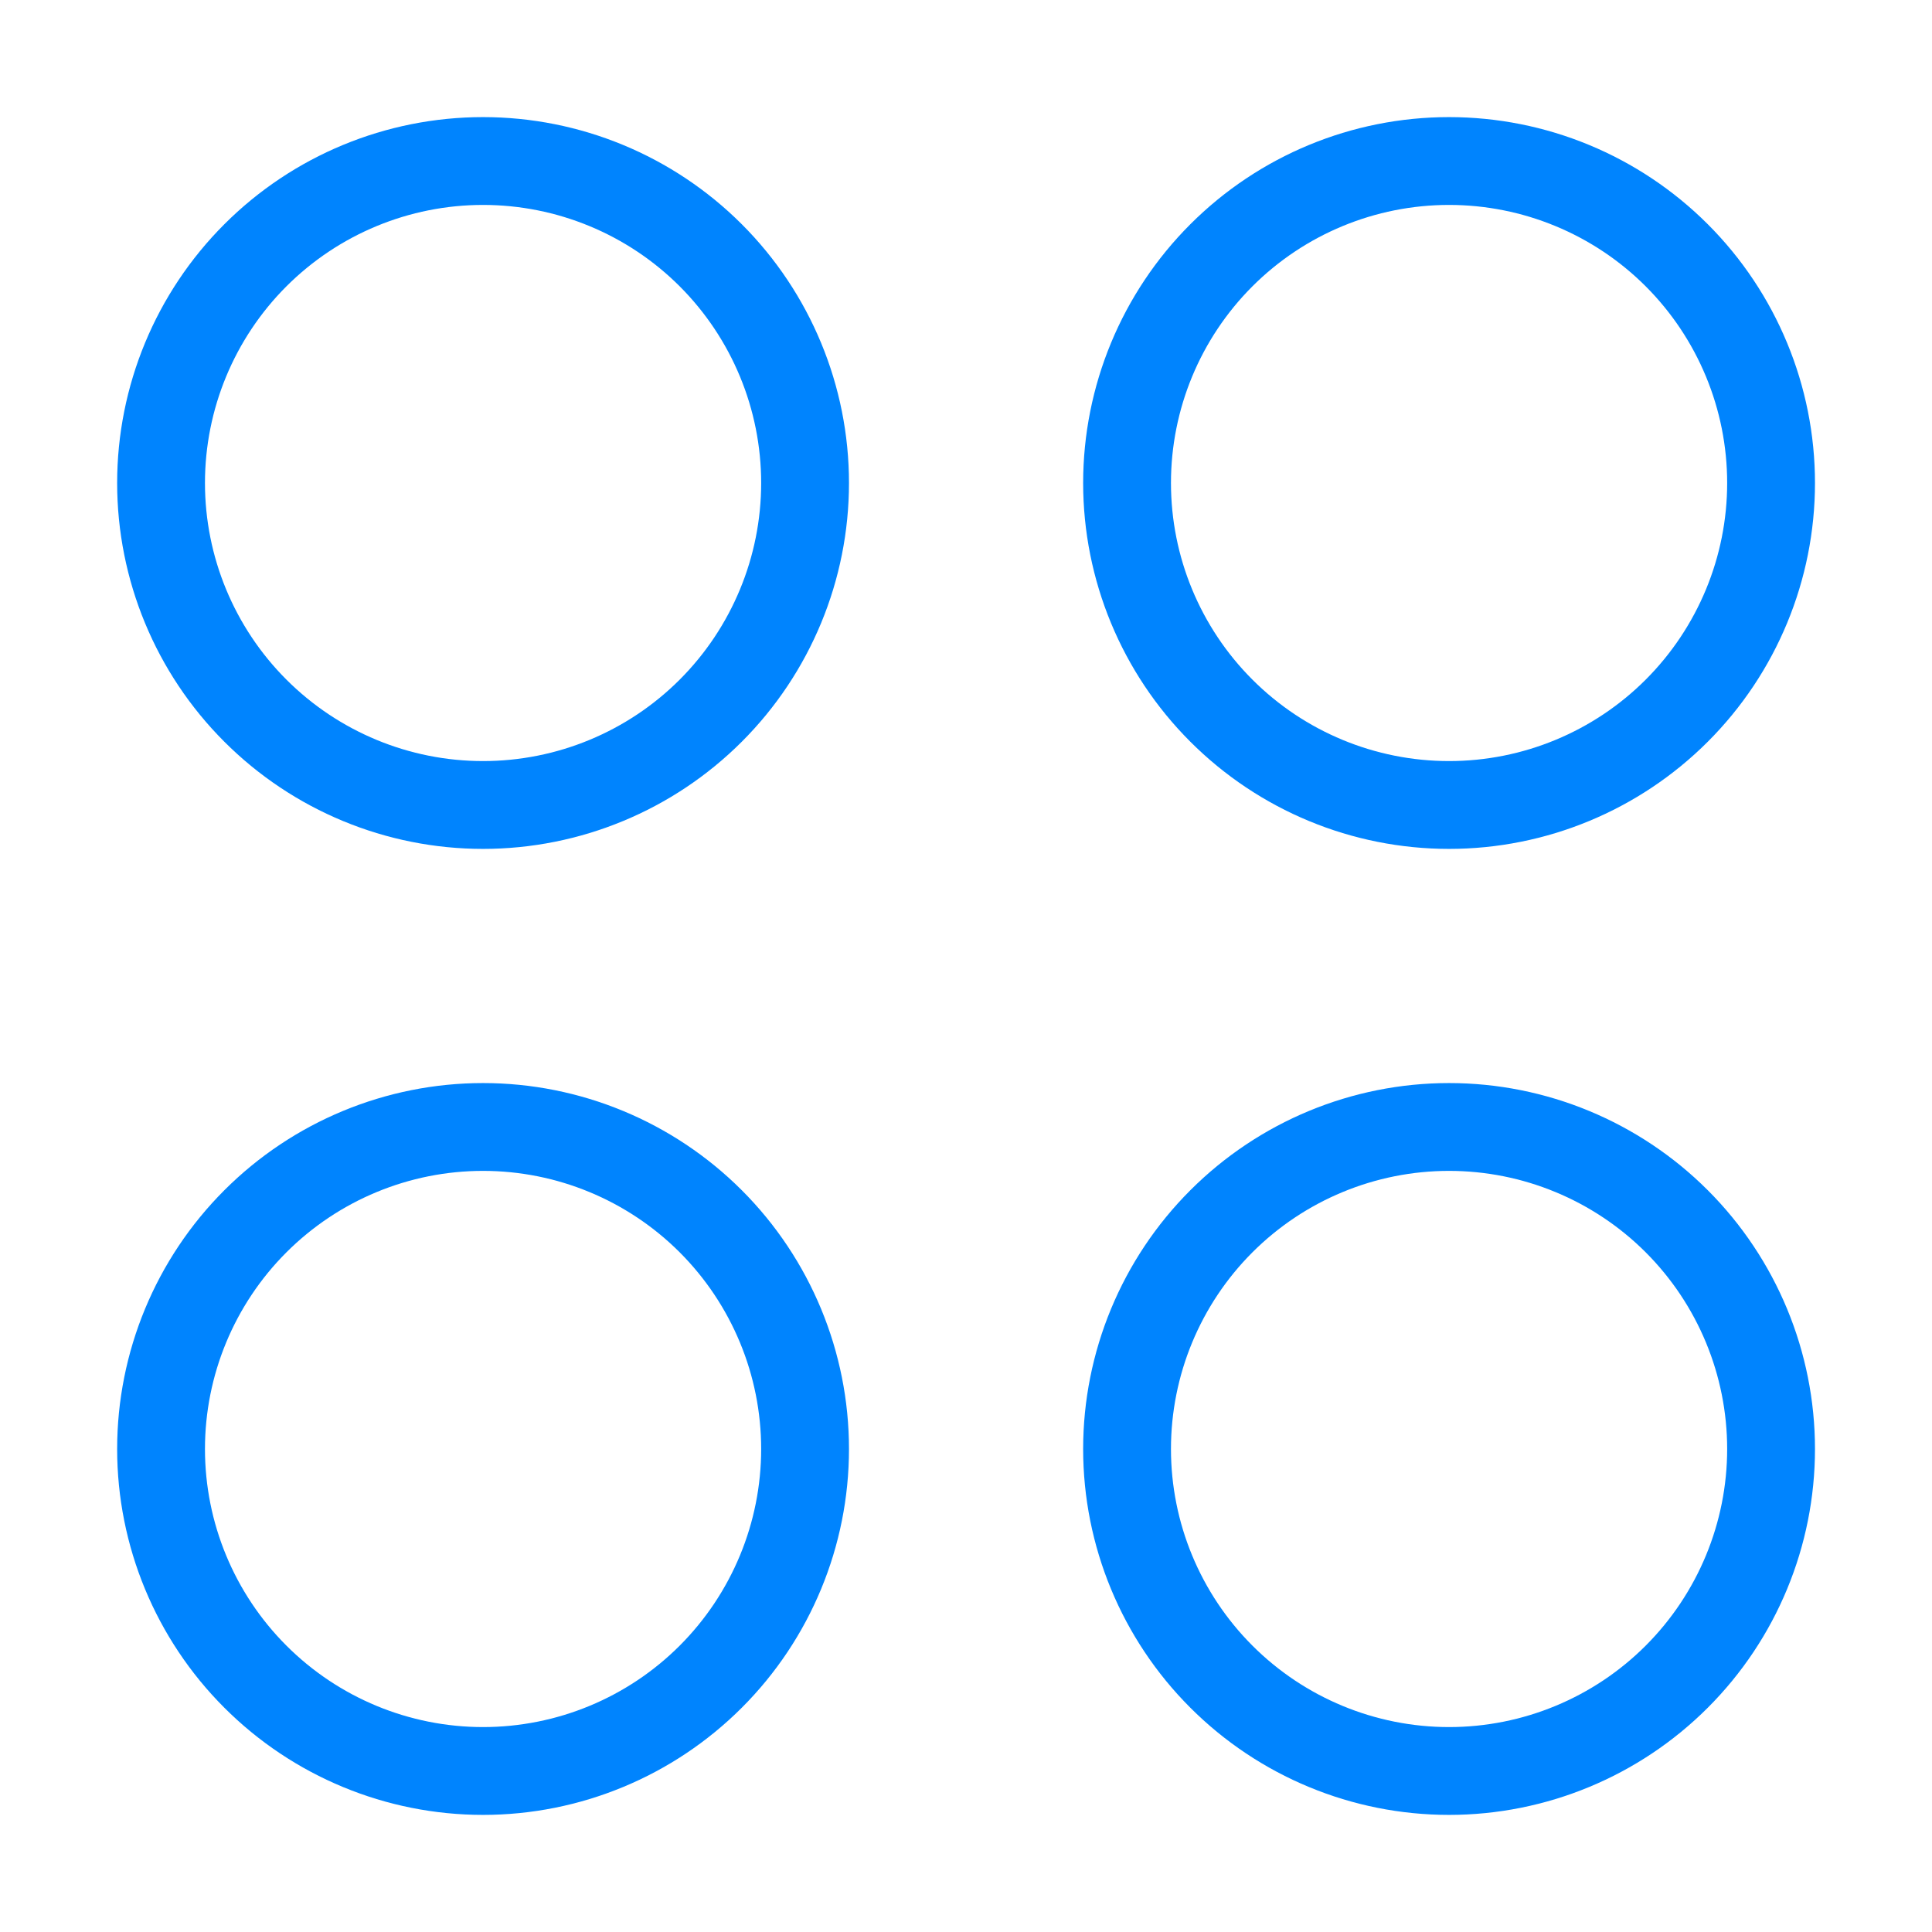 <svg width="44" height="44" viewBox="0 0 44 44" fill="none" xmlns="http://www.w3.org/2000/svg">
<path fill-rule="evenodd" clip-rule="evenodd" d="M5.109 5.107C6.672 3.544 8.791 2.667 11.001 2.667C13.211 2.667 15.331 3.544 16.894 5.107C18.457 6.67 19.335 8.79 19.335 11C19.335 13.21 18.457 15.33 16.894 16.892C15.331 18.455 13.211 19.333 11.001 19.333C8.791 19.333 6.672 18.455 5.109 16.892C3.546 15.33 2.668 13.21 2.668 11C2.668 8.79 3.546 6.67 5.109 5.107ZM11.001 4.667C9.322 4.667 7.711 5.334 6.523 6.521C5.335 7.709 4.668 9.32 4.668 11C4.668 12.68 5.335 14.29 6.523 15.478C7.711 16.666 9.322 17.333 11.001 17.333C12.681 17.333 14.292 16.666 15.48 15.478C16.667 14.29 17.335 12.68 17.335 11C17.335 9.32 16.667 7.709 15.48 6.521C14.292 5.334 12.681 4.667 11.001 4.667ZM27.109 5.107C28.672 3.544 30.791 2.667 33.001 2.667C35.211 2.667 37.331 3.544 38.894 5.107C40.457 6.67 41.335 8.79 41.335 11C41.335 13.21 40.457 15.33 38.894 16.892C37.331 18.455 35.211 19.333 33.001 19.333C30.791 19.333 28.672 18.455 27.109 16.892C25.546 15.33 24.668 13.21 24.668 11C24.668 8.79 25.546 6.67 27.109 5.107ZM33.001 4.667C31.322 4.667 29.711 5.334 28.523 6.521C27.335 7.709 26.668 9.32 26.668 11C26.668 12.68 27.335 14.29 28.523 15.478C29.711 16.666 31.322 17.333 33.001 17.333C34.681 17.333 36.292 16.666 37.48 15.478C38.667 14.29 39.335 12.68 39.335 11C39.335 9.32 38.667 7.709 37.48 6.521C36.292 5.334 34.681 4.667 33.001 4.667ZM5.109 27.107C6.672 25.544 8.791 24.666 11.001 24.666C13.211 24.666 15.331 25.544 16.894 27.107C18.457 28.67 19.335 30.79 19.335 33C19.335 35.21 18.457 37.33 16.894 38.892C15.331 40.455 13.211 41.333 11.001 41.333C8.791 41.333 6.672 40.455 5.109 38.892C3.546 37.33 2.668 35.21 2.668 33C2.668 30.79 3.546 28.67 5.109 27.107ZM11.001 26.666C9.322 26.666 7.711 27.334 6.523 28.521C5.335 29.709 4.668 31.32 4.668 33C4.668 34.679 5.335 36.29 6.523 37.478C7.711 38.666 9.322 39.333 11.001 39.333C12.681 39.333 14.292 38.666 15.48 37.478C16.667 36.29 17.335 34.679 17.335 33C17.335 31.32 16.667 29.709 15.48 28.521C14.292 27.334 12.681 26.666 11.001 26.666ZM27.109 27.107C28.672 25.544 30.791 24.666 33.001 24.666C35.211 24.666 37.331 25.544 38.894 27.107C40.457 28.67 41.335 30.79 41.335 33C41.335 35.21 40.457 37.33 38.894 38.892C37.331 40.455 35.211 41.333 33.001 41.333C30.791 41.333 28.672 40.455 27.109 38.892C25.546 37.33 24.668 35.21 24.668 33C24.668 30.79 25.546 28.67 27.109 27.107ZM33.001 26.666C31.322 26.666 29.711 27.334 28.523 28.521C27.335 29.709 26.668 31.32 26.668 33C26.668 34.679 27.335 36.29 28.523 37.478C29.711 38.666 31.322 39.333 33.001 39.333C34.681 39.333 36.292 38.666 37.48 37.478C38.667 36.29 39.335 34.679 39.335 33C39.335 31.32 38.667 29.709 37.48 28.521C36.292 27.334 34.681 26.666 33.001 26.666Z" fill="#0084FE"/>
</svg>
